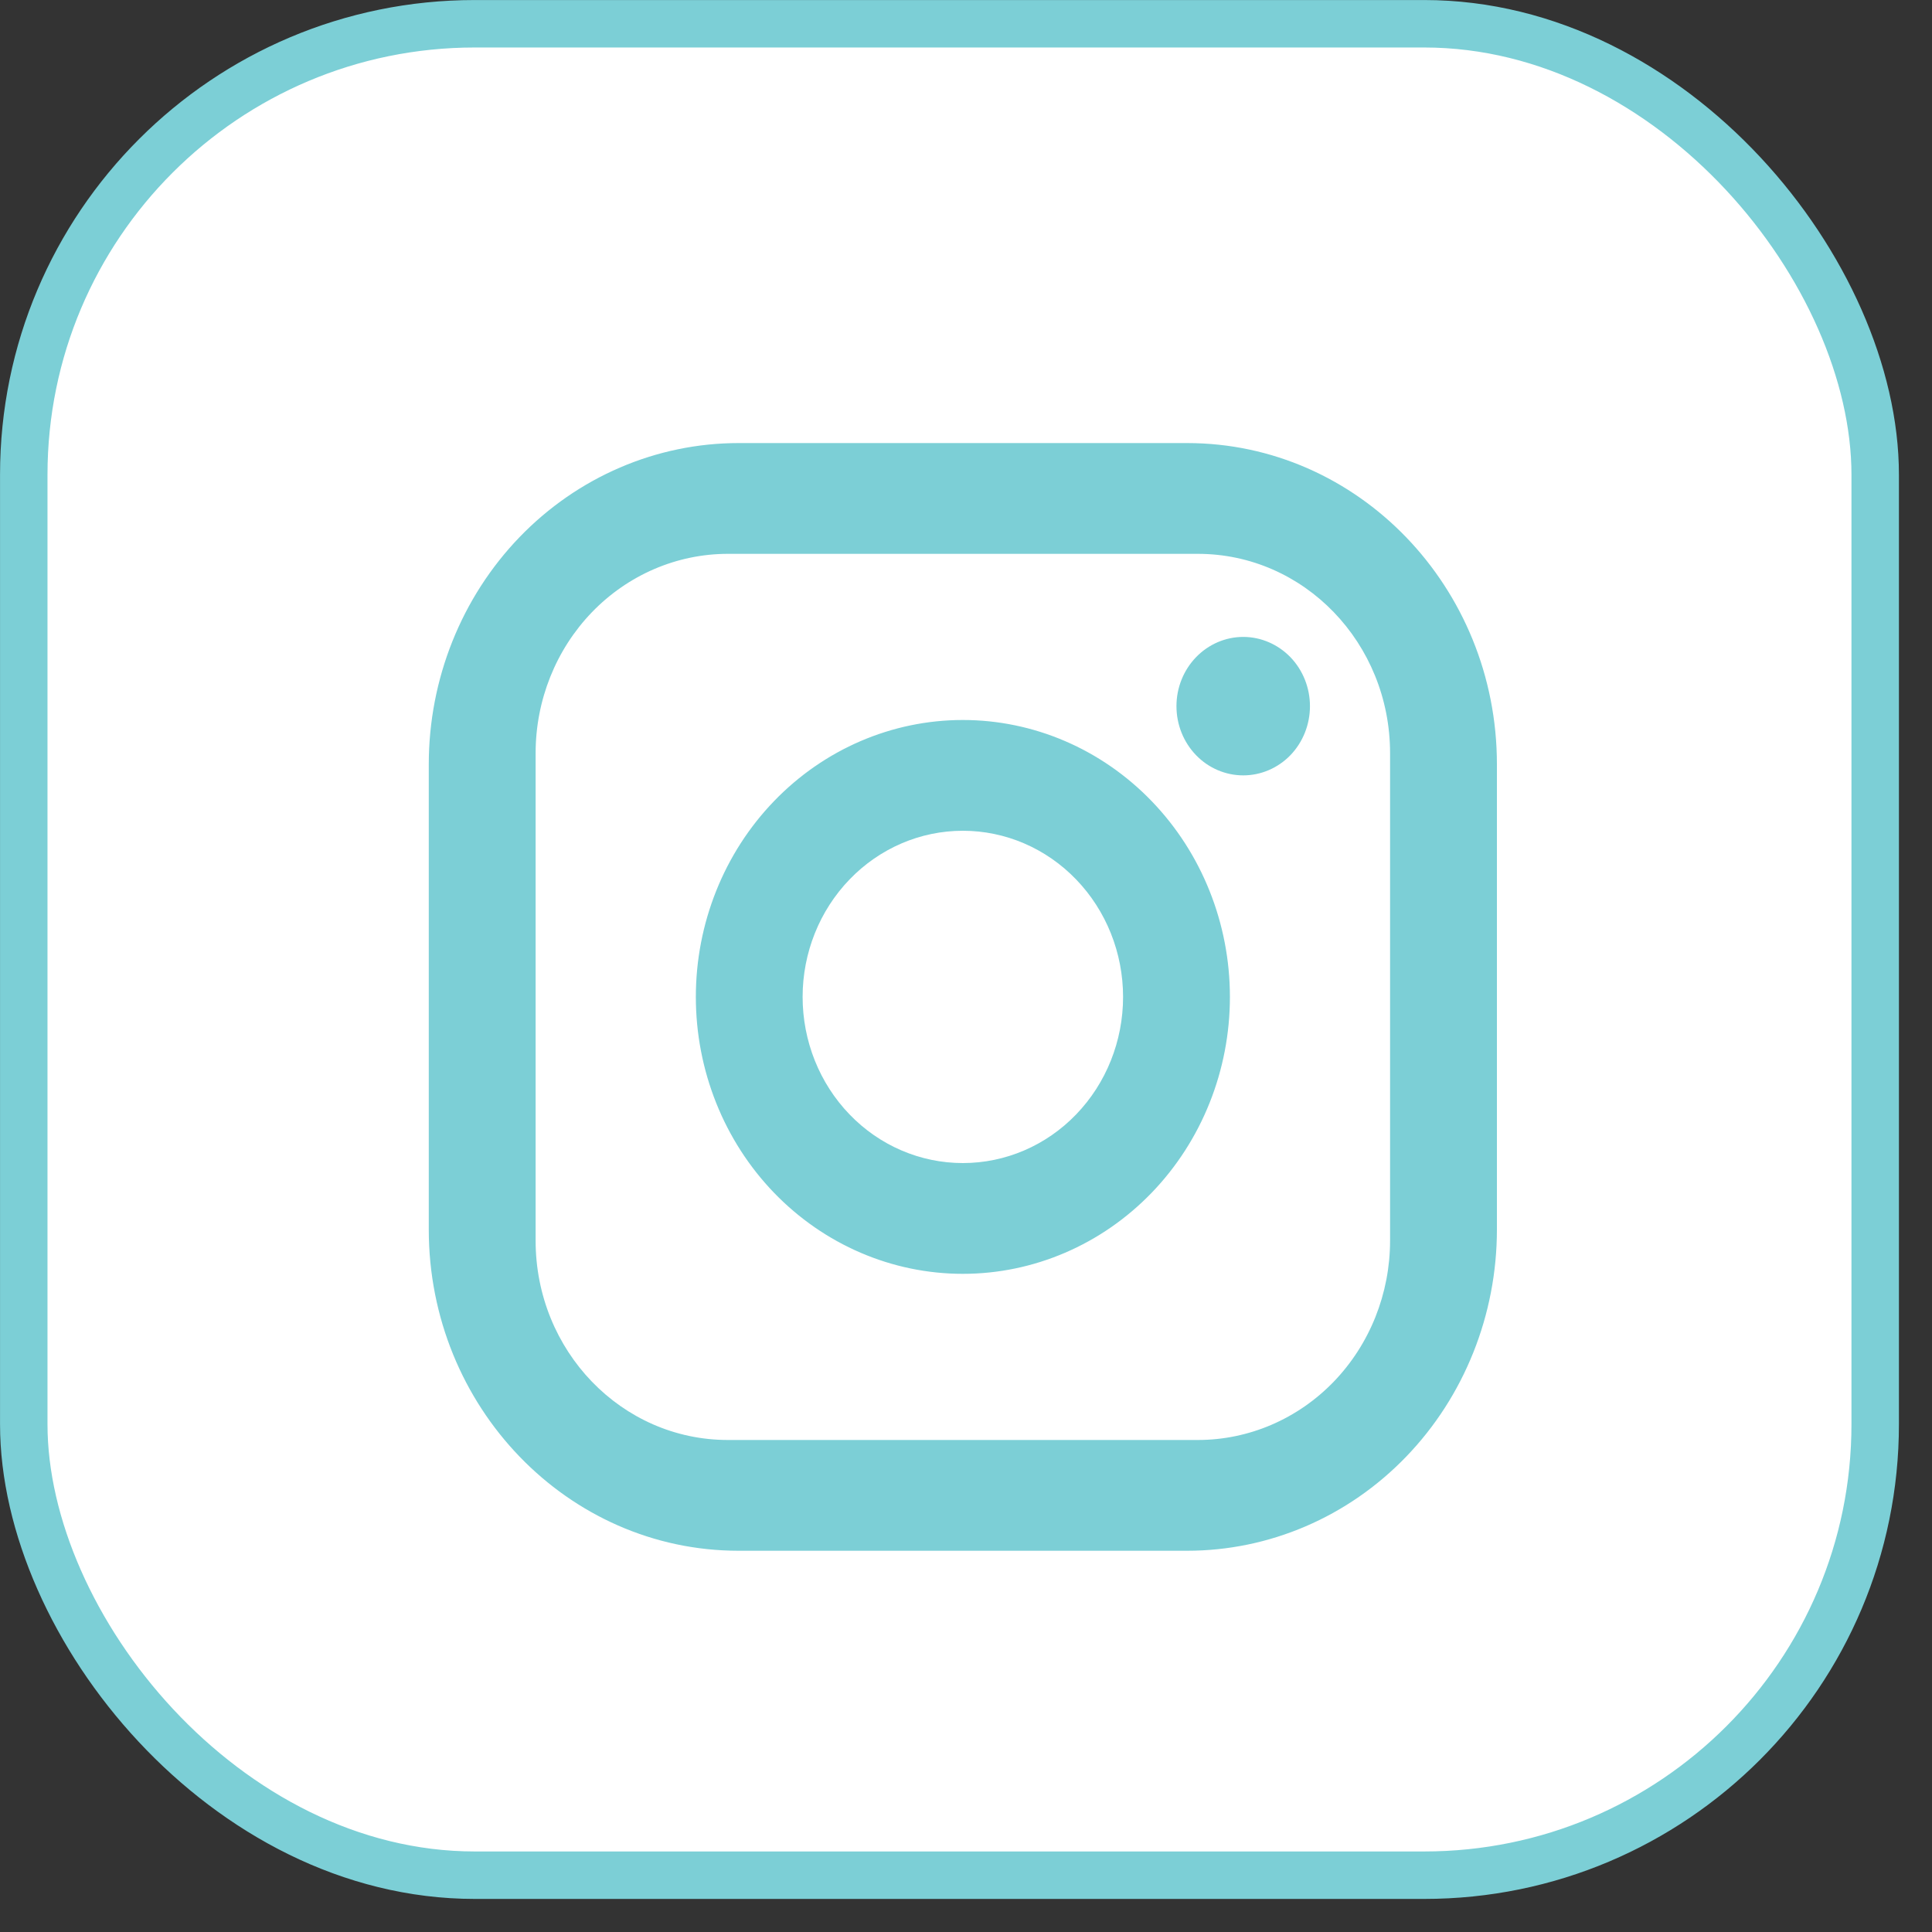 <svg width="30" height="30" viewBox="0 0 30 30" fill="none" xmlns="http://www.w3.org/2000/svg">
<rect x="0" y="0" width="30" height="30" fill="#333333" stroke="none"/>
<rect x="0.369" y="0.369" width="28.749" height="28.749" rx="7.003" fill="white" stroke="#7CCFD6" stroke-width="0.737"/>
<path d="M11.468 6.88H18.434C21.088 6.88 23.244 9.116 23.244 11.868V19.092C23.244 20.415 22.737 21.684 21.835 22.619C20.933 23.555 19.71 24.08 18.434 24.08H11.468C8.814 24.08 6.658 21.844 6.658 19.092V11.868C6.658 10.546 7.165 9.277 8.067 8.341C8.969 7.406 10.192 6.88 11.468 6.88ZM11.302 8.6C10.51 8.6 9.751 8.927 9.191 9.507C8.631 10.088 8.317 10.875 8.317 11.696V19.264C8.317 20.976 9.652 22.36 11.302 22.36H18.6C19.392 22.36 20.151 22.034 20.711 21.454C21.271 20.873 21.585 20.085 21.585 19.264V11.696C21.585 9.985 20.25 8.6 18.6 8.6H11.302ZM19.305 9.89C19.58 9.89 19.843 10.004 20.038 10.205C20.232 10.407 20.341 10.68 20.341 10.965C20.341 11.251 20.232 11.524 20.038 11.726C19.843 11.927 19.58 12.04 19.305 12.04C19.03 12.04 18.766 11.927 18.572 11.726C18.377 11.524 18.268 11.251 18.268 10.965C18.268 10.68 18.377 10.407 18.572 10.205C18.766 10.004 19.03 9.89 19.305 9.89ZM14.951 11.18C16.051 11.18 17.105 11.633 17.883 12.44C18.661 13.246 19.098 14.34 19.098 15.48C19.098 16.621 18.661 17.715 17.883 18.521C17.105 19.327 16.051 19.78 14.951 19.78C13.851 19.78 12.797 19.327 12.019 18.521C11.242 17.715 10.805 16.621 10.805 15.48C10.805 14.34 11.242 13.246 12.019 12.44C12.797 11.633 13.851 11.18 14.951 11.18ZM14.951 12.9C14.291 12.9 13.658 13.172 13.192 13.656C12.725 14.14 12.463 14.796 12.463 15.48C12.463 16.165 12.725 16.821 13.192 17.305C13.658 17.789 14.291 18.06 14.951 18.06C15.611 18.06 16.244 17.789 16.71 17.305C17.177 16.821 17.439 16.165 17.439 15.48C17.439 14.796 17.177 14.14 16.71 13.656C16.244 13.172 15.611 12.9 14.951 12.9Z" fill="#7CCFD6"/>
</svg>
